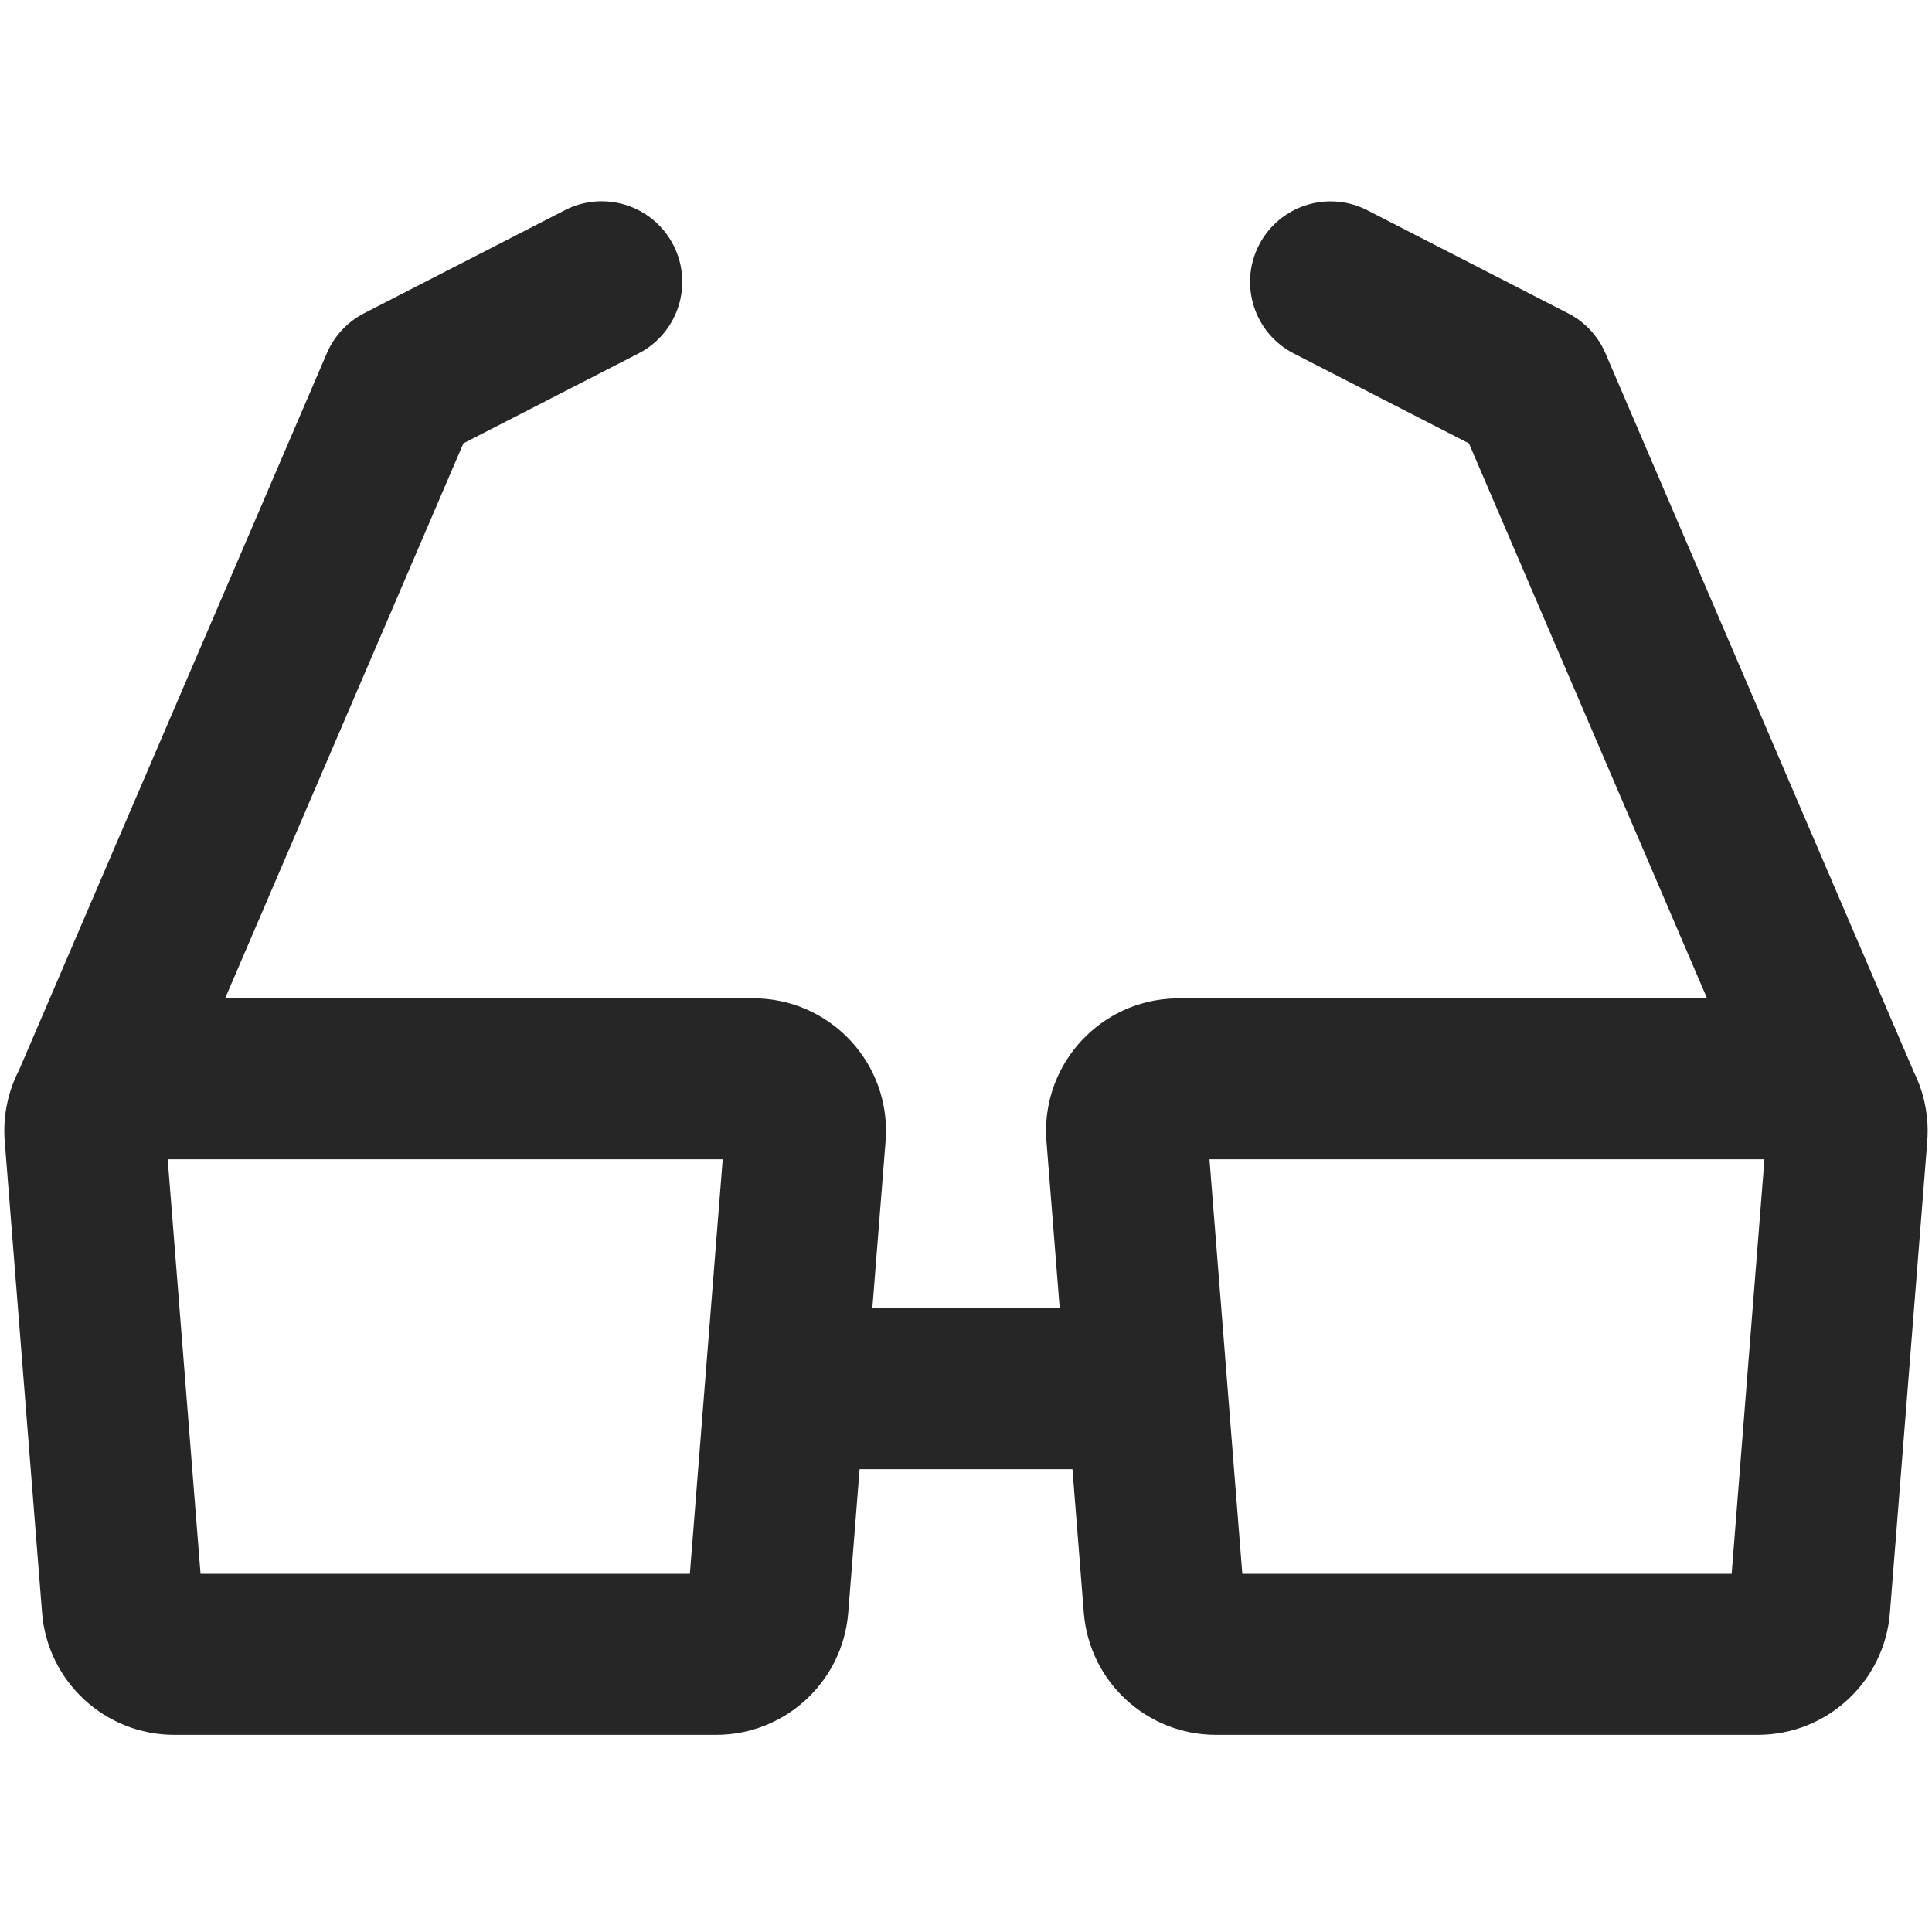 <svg fill="none" height="40" viewBox="0 0 40 40" width="40" xmlns="http://www.w3.org/2000/svg"><path clip-rule="evenodd" d="m13.942 5.074c.42.819.097 1.823-.722 2.244l-3.626 1.861-4.933 11.49h10.938c1.516 0 2.745 1.229 2.745 2.745 0 .071-.003.143-.009.217v0l-.274 3.455h3.879l-.274-3.455-0-0c-.12-1.512 1.009-2.833 2.52-2.953l.004-0c.068-.005.139-.008.212-.008h10.941l-4.93-11.49-3.626-1.861c-.819-.42-1.142-1.425-.722-2.244s1.425-1.142 2.244-.722l4.159 2.135c.345.177.618.469.771.826l6.382 14.873c.185.369.289.786.289 1.227 0 .074-.003.145-.008.212l-0.0.004-.773 9.759v0c-.113 1.428-1.304 2.529-2.736 2.529h-11.218c-1.432 0-2.623-1.101-2.736-2.529l1.661-.132-1.661.132-.235-2.971h-4.407l-.235 2.971-1.661-.132 1.661.132c-.113 1.427-1.304 2.529-2.736 2.529h-11.218c-1.432 0-2.624-1.101-2.737-2.529l-.773-9.76c-.042-.53.07-1.038.298-1.478l6.372-14.84c.153-.356.425-.648.77-.825l4.159-2.135c.819-.42 1.823-.097 2.244.722zm-10.47 18.928.68 8.583h10.131l.68-8.583zm33.059 0h-11.49l.68 8.583h10.131z" fill="#000" fill-opacity=".85" fill-rule="evenodd"/></svg>